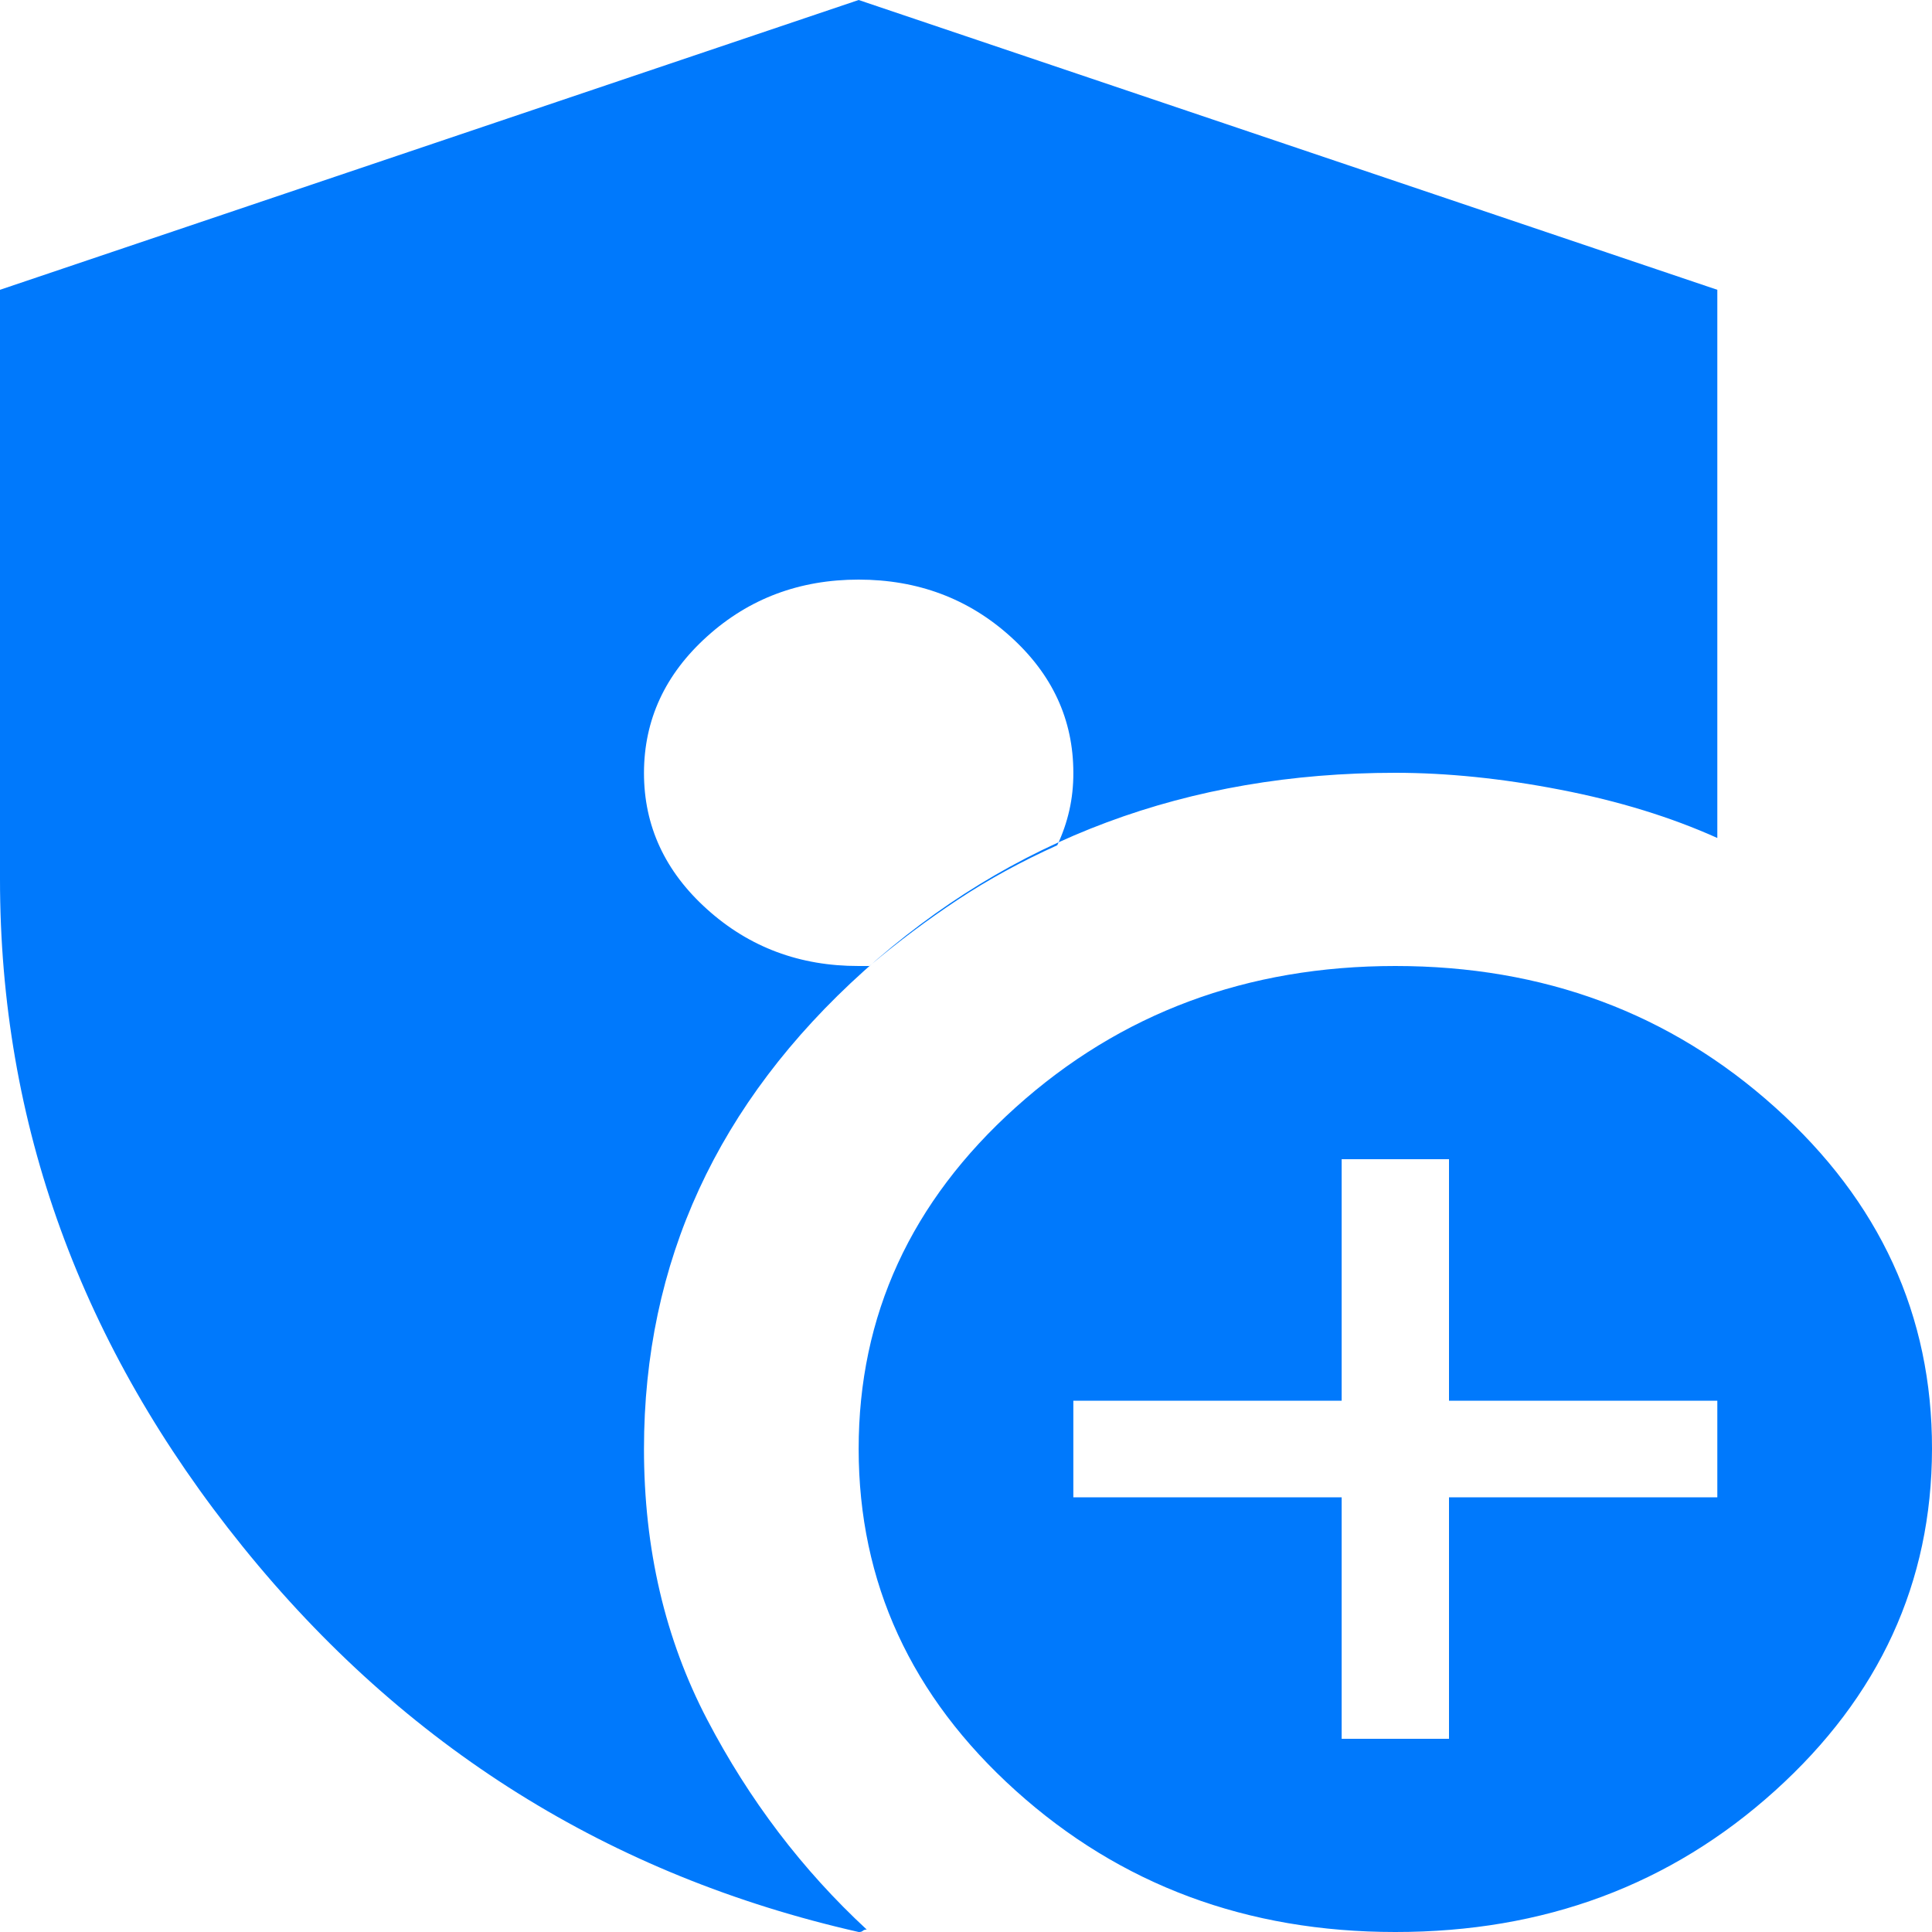 <svg width="34" height="34" viewBox="0 0 34 34" fill="none" xmlns="http://www.w3.org/2000/svg">
<path d="M15.111 10.2C14.072 10.2 13.183 10.533 12.444 11.2C11.705 11.866 11.335 12.666 11.333 13.6C11.332 14.534 11.702 15.335 12.444 16.002C13.186 16.67 14.075 17.002 15.111 17H15.3C15.804 16.575 16.323 16.186 16.858 15.832C17.393 15.478 17.976 15.159 18.606 14.875C18.7 14.677 18.771 14.471 18.819 14.258C18.867 14.045 18.89 13.825 18.889 13.6C18.889 12.665 18.519 11.865 17.78 11.2C17.041 10.534 16.151 10.201 15.111 10.2ZM23.611 30.6H25.5V26.35H30.222V24.65H25.5V20.4H23.611V24.65H18.889V26.35H23.611V30.6ZM24.555 34C21.943 34 19.716 33.171 17.875 31.513C16.034 29.855 15.112 27.85 15.111 25.5C15.11 23.149 16.031 21.145 17.875 19.487C19.718 17.829 21.945 17 24.555 17C27.166 17 29.394 17.829 31.238 19.487C33.083 21.145 34.004 23.149 34 25.5C33.996 27.85 33.075 29.855 31.236 31.515C29.398 33.174 27.171 34.002 24.555 34ZM15.111 34C10.735 33.008 7.122 30.748 4.273 27.22C1.423 23.692 -0.001 19.776 8.34314e-07 15.47V5.1L15.111 0L30.222 5.1V14.747C29.404 14.379 28.483 14.096 27.459 13.898C26.435 13.699 25.467 13.6 24.555 13.6C20.904 13.6 17.787 14.762 15.206 17.085C12.624 19.408 11.333 22.213 11.333 25.5C11.333 27.257 11.704 28.843 12.444 30.26C13.184 31.677 14.121 32.909 15.253 33.957C15.221 33.957 15.198 33.965 15.183 33.98C15.168 33.994 15.144 34.001 15.111 34Z" fill="#0079FC"/>
</svg>
